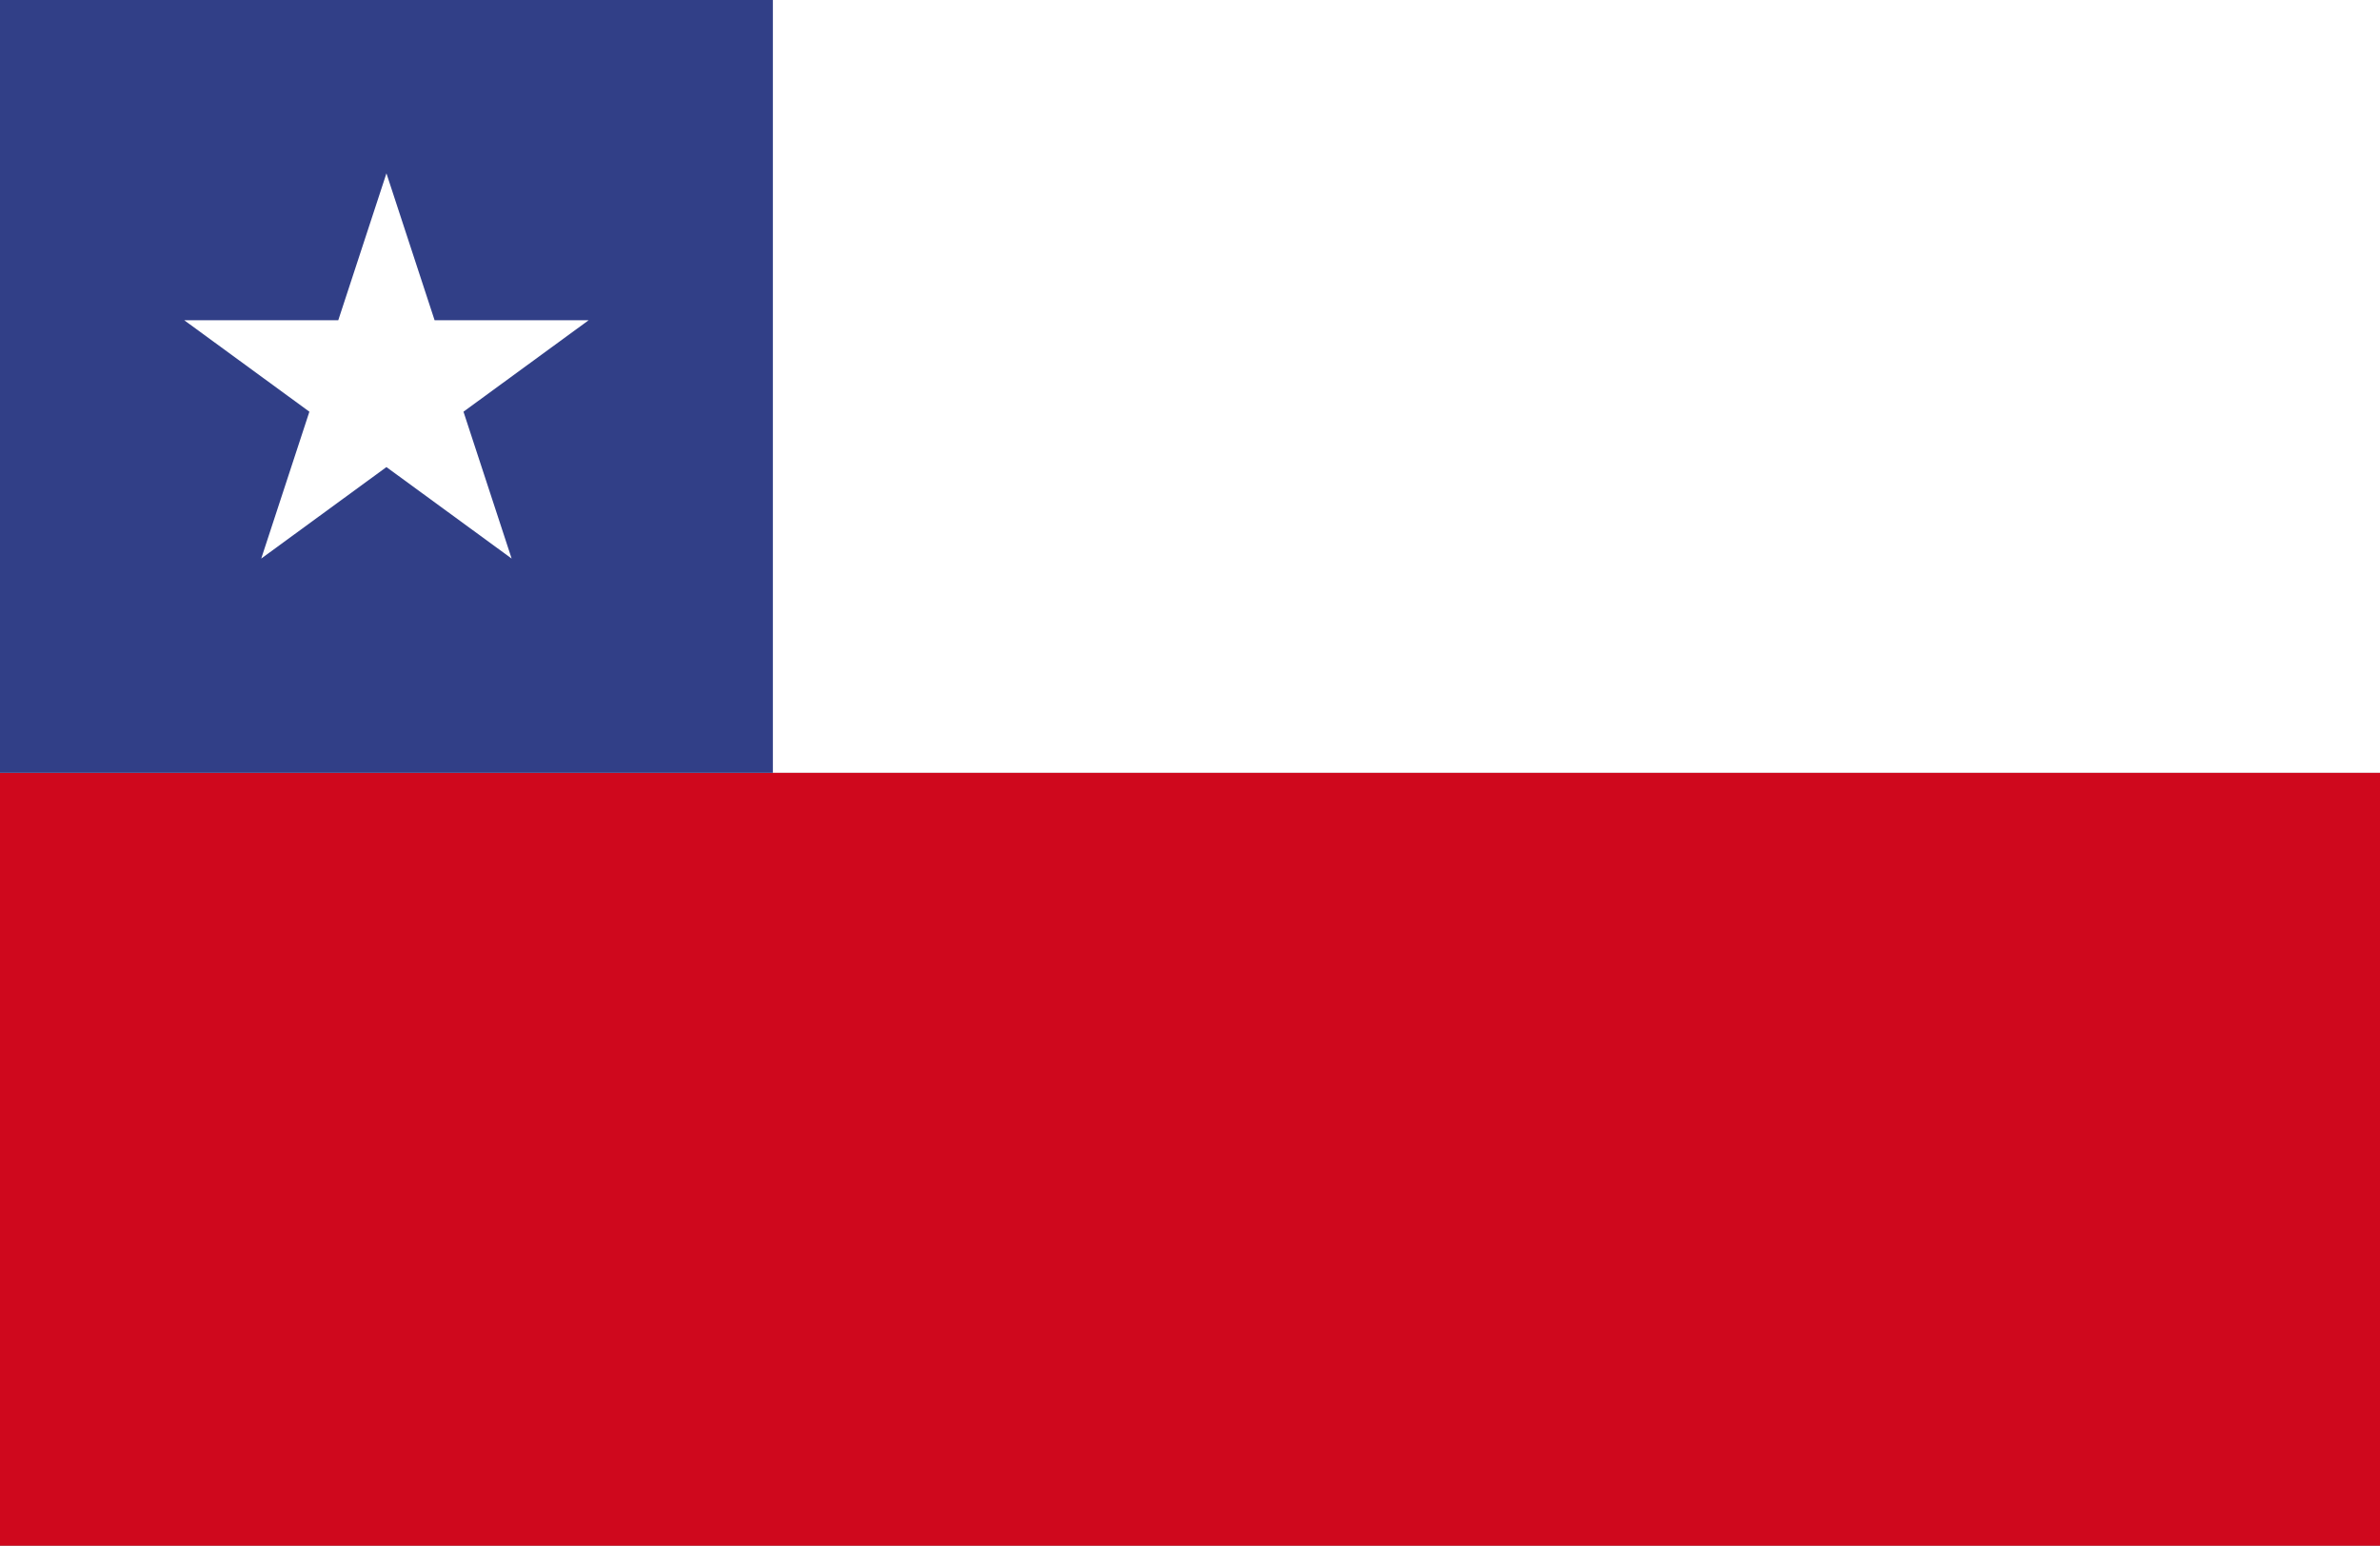 <svg id="Capa_2" data-name="Capa 2" xmlns="http://www.w3.org/2000/svg" width="19.77" height="12.84" viewBox="0 0 19.77 12.84">
  <rect x="0" y="0" width="19.77" height="12.84" fill="#808080" stroke="none"/>
  <g id="texto">
    <rect id="Rectángulo_1034" data-name="Rectángulo 1034" width="19.77" height="6.42" fill="#fff"/>
    <rect id="Rectángulo_1035" data-name="Rectángulo 1035" width="19.77" height="6.42" transform="translate(0 6.42)" fill="#cf081d"/>
    <rect id="Rectángulo_1036" data-name="Rectángulo 1036" width="6.42" height="6.42" fill="#313f87"/>
    <path id="Trazado_8725" data-name="Trazado 8725" d="M3.21,1.44l.4,1.22H4.89l-1.04.76.4,1.22L3.21,3.88l-1.04.76.4-1.22L1.53,2.66H2.81Z" fill="#fff"/>
  </g>
</svg>
